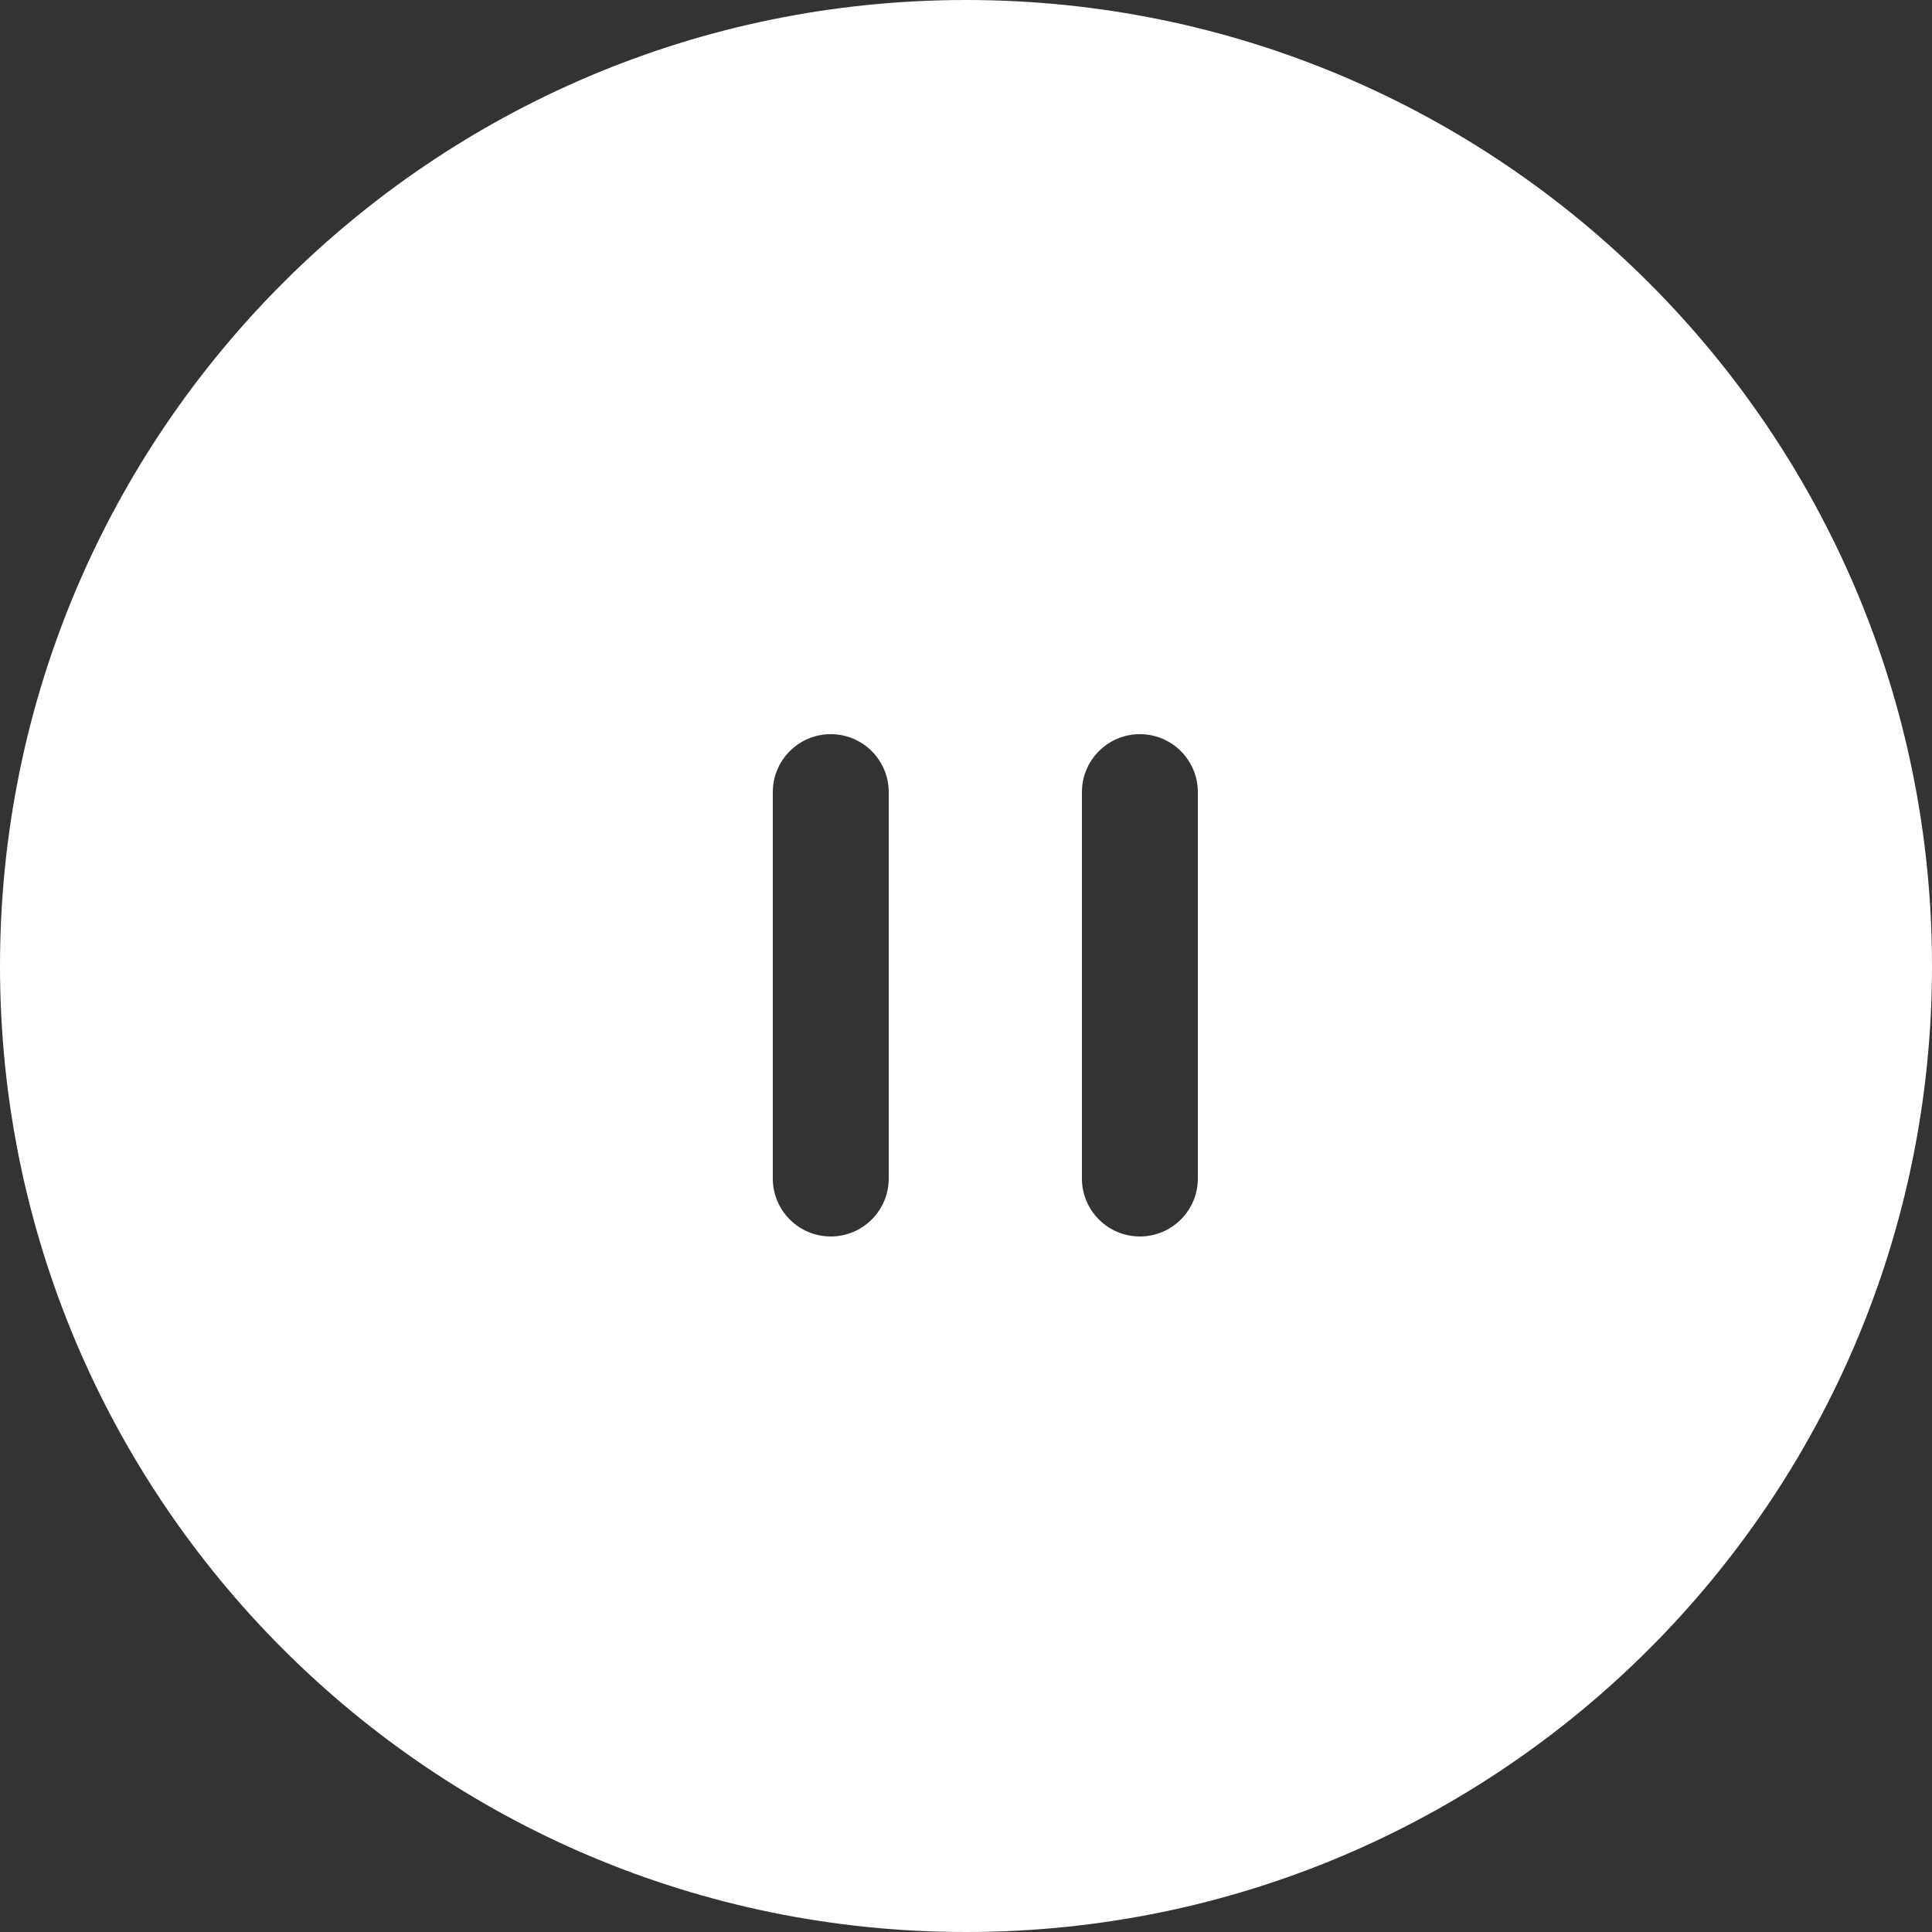 <svg width="50" height="50" viewBox="0 0 50 50" fill="none" xmlns="http://www.w3.org/2000/svg">
<rect x="0" y="0" width="50" height="50" fill="#333333" stroke="none"/>
<path fill-rule="evenodd" clip-rule="evenodd" d="M25 2.72563e-06C38.807 2.12415e-06 50 11.193 50 25C50 38.807 38.807 50 25 50C11.193 50 -4.90926e-07 38.807 -1.09651e-06 25C-1.7021e-06 11.193 11.193 3.32711e-06 25 2.72563e-06ZM21.5 19C22.328 19 23 19.672 23 20.5L23 30.5C23 31.328 22.328 32 21.5 32C20.672 32 20 31.328 20 30.5L20 20.5C20 19.672 20.672 19 21.5 19ZM29.5 19C30.328 19 31 19.672 31 20.5L31 30.5C31 31.328 30.328 32 29.5 32C28.672 32 28 31.328 28 30.5L28 20.5C28 19.672 28.672 19 29.5 19Z" fill="white"/>
</svg>
